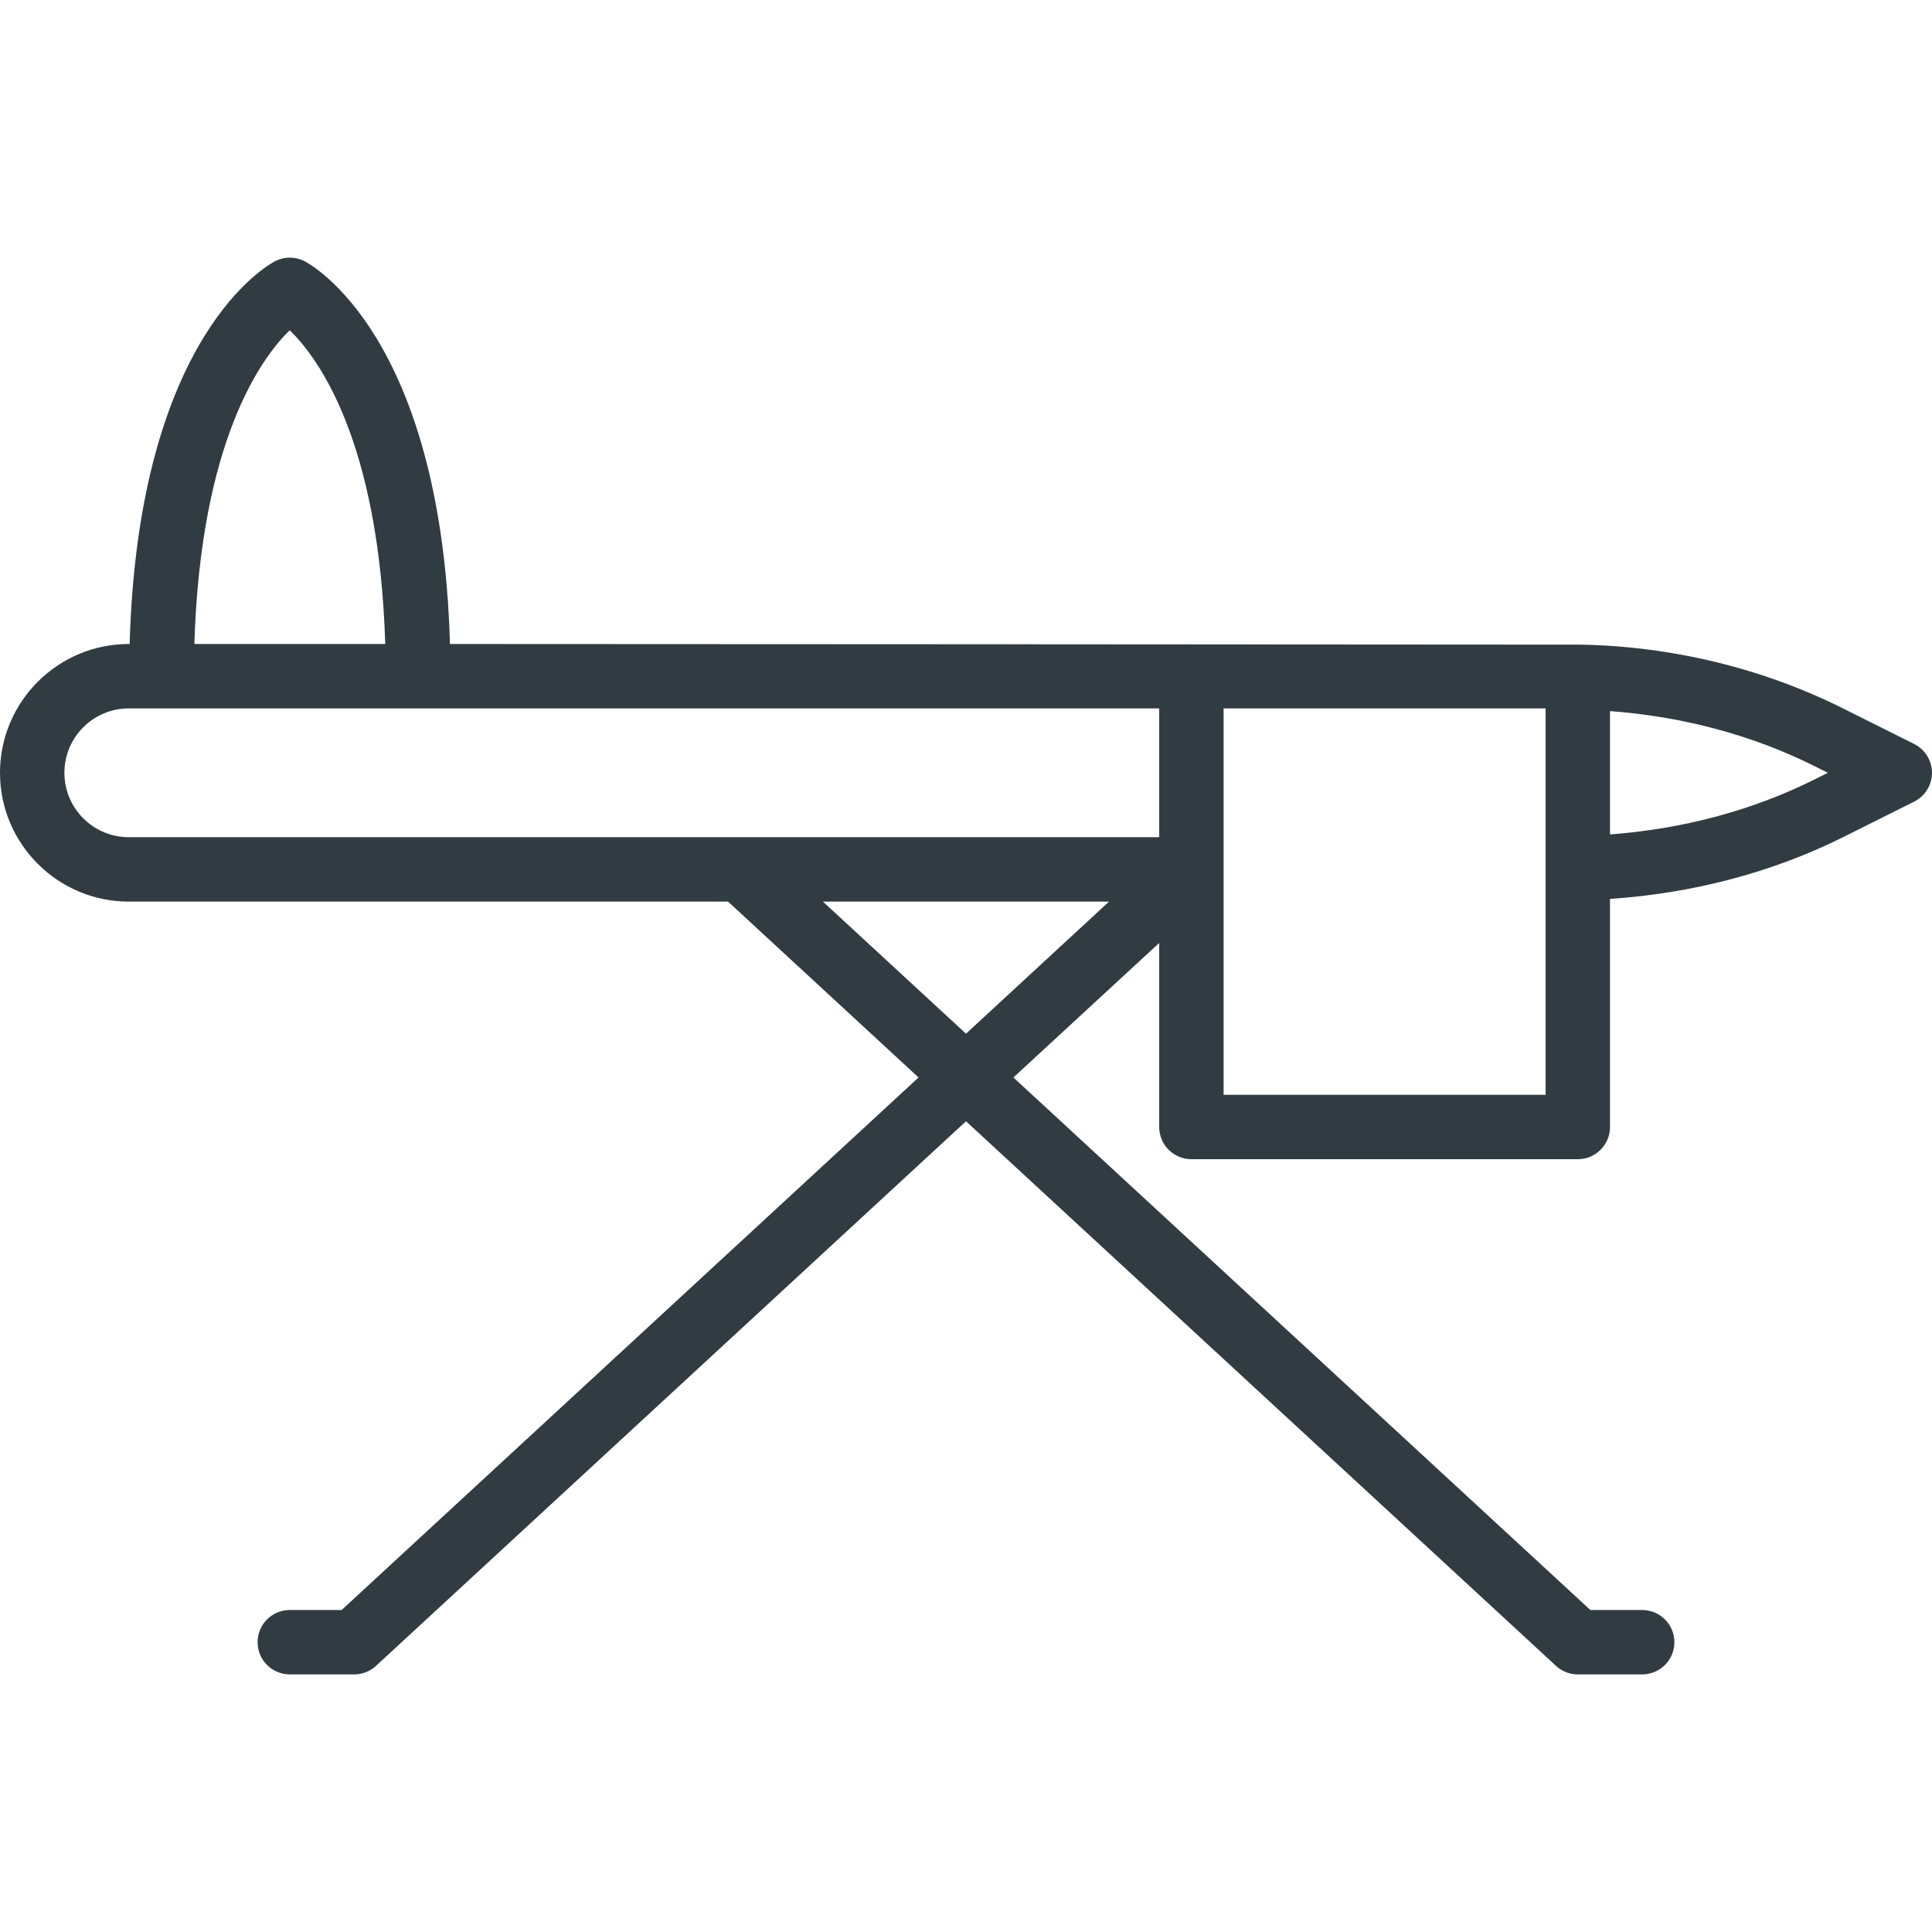 <?xml version="1.0" encoding="iso-8859-1"?>
<svg version="1.1" id="Layer_1" xmlns="http://www.w3.org/2000/svg" xmlns:xlink="http://www.w3.org/1999/xlink" x="0px" y="0px"
	 viewBox="0 0 30 30" enable-background="new 0 0 30 30" xml:space="preserve">
<path fill="#303C42" d="M29.724,11.553l-1.1-0.55c-1.249-0.625-2.658-0.967-4.076-0.993
	C24.532,10.008,6.987,10,6.987,10C6.851,5.187,4.813,4.098,4.724,4.053
	c-0.141-0.07-0.307-0.07-0.447,0C4.187,4.098,2.149,5.187,2.013,10H2
	c-1.103,0-2,0.897-2,2s0.897,2,2,2h9.305l2.958,2.731L5.305,25H4.5C4.224,25,4,25.224,4,25.5
	S4.224,26,4.5,26h1c0.126,0,0.247-0.047,0.339-0.133L15,17.411l9.161,8.456
	C24.253,25.953,24.374,26,24.5,26h1c0.276,0,0.5-0.224,0.5-0.5S25.776,25,25.5,25h-0.805
	l-8.959-8.269L18,14.642V17.5c0,0.276,0.224,0.5,0.5,0.5h6c0.276,0,0.5-0.224,0.5-0.5v-3.542
	c1.263-0.084,2.508-0.403,3.624-0.961l1.1-0.55C29.893,12.362,30,12.189,30,12
	S29.893,11.638,29.724,11.553z M4.499,5.129C4.947,5.56,5.886,6.859,5.982,10
	H3.018C3.114,6.855,4.056,5.555,4.499,5.129z M1,12c0-0.552,0.448-1,1-1h16v2H2
	C1.448,13,1,12.552,1,12z M12.778,14h4.443L15,16.051L12.778,14z M24,17h-5v-6h5V17z
	 M28.177,12.103C27.198,12.592,26.108,12.875,25,12.957v-1.915
	c1.108,0.082,2.198,0.365,3.177,0.855L28.382,12L28.177,12.103z"/>
</svg>
